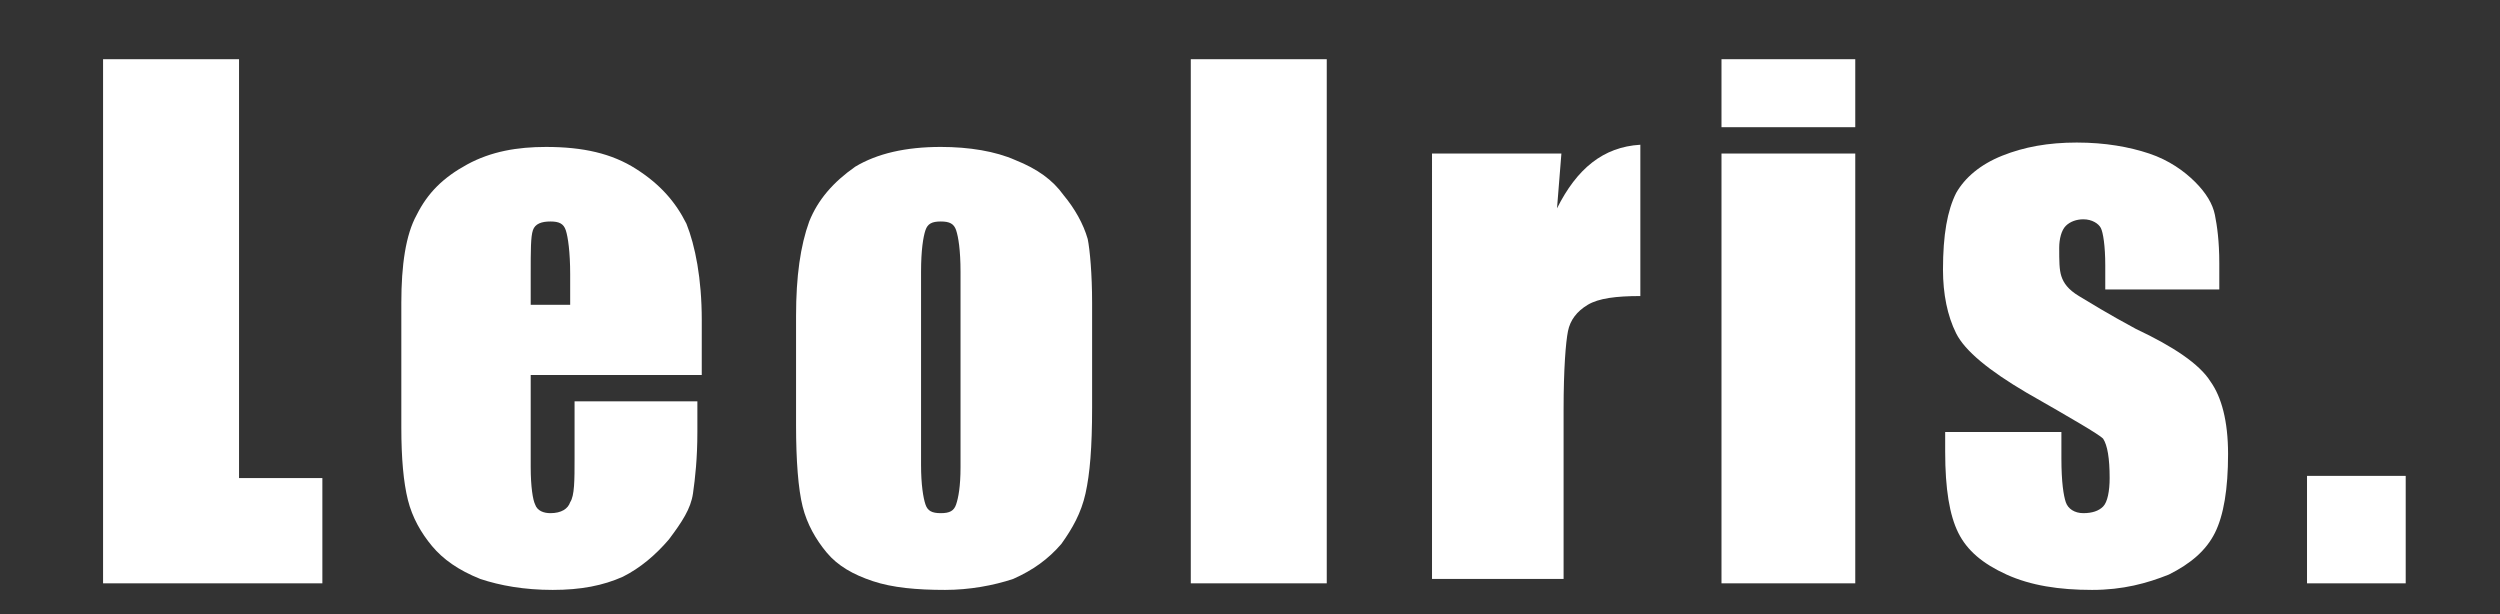 <?xml version="1.0" encoding="utf-8"?>
<!-- Generator: Adobe Illustrator 21.0.0, SVG Export Plug-In . SVG Version: 6.00 Build 0)  -->
<svg version="1.1" id="图层_1" xmlns="http://www.w3.org/2000/svg" xmlns:xlink="http://www.w3.org/1999/xlink" x="0px" y="0px"
	 viewBox="0 0 114 28" style="enable-background:new 0 0 114 28;" xml:space="preserve">
<rect x="0" y="0" width="114" height="28" fill="#333333" stroke="none"/>
<style type="text/css">
	.st0{fill:#FFFFFF;}
</style>
<g>
	<path class="st0" d="M10.9,2.7v19.1h3.8v4.8h-10V2.7H10.9z"/>
	<path class="st0" d="M31.9,17.1h-7.7v4.2c0,0.9,0.1,1.5,0.2,1.7c0.1,0.3,0.4,0.4,0.7,0.4c0.5,0,0.8-0.2,0.9-0.5
		c0.2-0.3,0.2-1,0.2-2v-2.6h5.6v1.4c0,1.2-0.1,2.1-0.2,2.8s-0.5,1.3-1.1,2.1c-0.6,0.7-1.3,1.3-2.1,1.7c-0.9,0.4-1.9,0.6-3.2,0.6
		c-1.3,0-2.4-0.2-3.3-0.5c-1-0.4-1.7-0.9-2.2-1.5c-0.5-0.6-0.9-1.3-1.1-2.1c-0.2-0.8-0.3-1.9-0.3-3.3v-5.7c0-1.7,0.2-3.1,0.7-4
		c0.5-1,1.2-1.7,2.3-2.3s2.3-0.8,3.6-0.8c1.7,0,3,0.3,4.1,1s1.8,1.5,2.3,2.5c0.4,1,0.7,2.5,0.7,4.4V17.1z M26,13.9v-1.4
		c0-1-0.1-1.7-0.2-2c-0.1-0.3-0.3-0.4-0.7-0.4c-0.4,0-0.7,0.1-0.8,0.4s-0.1,0.9-0.1,2v1.4H26z"/>
	<path class="st0" d="M49.8,13.8v4.8c0,1.8-0.1,3-0.3,3.9s-0.6,1.6-1.1,2.3c-0.6,0.7-1.3,1.2-2.2,1.6c-0.9,0.3-2,0.5-3.1,0.5
		c-1.3,0-2.4-0.1-3.3-0.4s-1.6-0.7-2.1-1.3c-0.5-0.6-0.9-1.3-1.1-2.1c-0.2-0.8-0.3-2.1-0.3-3.7v-5c0-1.8,0.2-3.2,0.6-4.3
		c0.4-1,1.1-1.8,2.1-2.5c1-0.6,2.3-0.9,3.9-0.9c1.3,0,2.5,0.2,3.4,0.6c1,0.4,1.7,0.9,2.2,1.6c0.5,0.6,0.9,1.3,1.1,2
		C49.7,11.4,49.8,12.5,49.8,13.8z M43.8,12.4c0-1-0.1-1.6-0.2-1.9c-0.1-0.3-0.3-0.4-0.7-0.4c-0.4,0-0.6,0.1-0.7,0.4
		c-0.1,0.3-0.2,0.9-0.2,1.9v8.8c0,0.9,0.1,1.5,0.2,1.8c0.1,0.3,0.3,0.4,0.7,0.4c0.4,0,0.6-0.1,0.7-0.4c0.1-0.3,0.2-0.8,0.2-1.7V12.4
		z"/>
	<path class="st0" d="M60.5,2.7v23.9h-6.2V2.7H60.5z"/>
	<path class="st0" d="M71.2,7L71,9.5c0.9-1.8,2.1-2.8,3.8-2.9v6.9c-1.1,0-1.9,0.1-2.4,0.4s-0.8,0.7-0.9,1.2
		c-0.1,0.5-0.2,1.7-0.2,3.6v7.7h-6V7H71.2z"/>
	<path class="st0" d="M84.6,2.7v3.1h-6.1V2.7H84.6z M84.6,7v19.6h-6.1V7H84.6z"/>
	<path class="st0" d="M101.3,13.2H96v-1.1c0-0.9-0.1-1.5-0.2-1.7c-0.1-0.2-0.4-0.4-0.8-0.4c-0.3,0-0.6,0.1-0.8,0.3
		c-0.2,0.2-0.3,0.6-0.3,1c0,0.6,0,1,0.1,1.3c0.1,0.3,0.3,0.6,0.8,0.9s1.3,0.8,2.6,1.5c1.7,0.8,2.9,1.6,3.4,2.4
		c0.5,0.7,0.8,1.8,0.8,3.3c0,1.6-0.2,2.8-0.6,3.6c-0.4,0.8-1.1,1.4-2.1,1.9c-1,0.4-2.1,0.7-3.5,0.7c-1.5,0-2.8-0.2-3.9-0.7
		c-1.1-0.5-1.8-1.1-2.2-1.9c-0.4-0.8-0.6-2-0.6-3.7v-0.9h5.3v1.2c0,1.1,0.1,1.7,0.2,2c0.1,0.3,0.4,0.5,0.8,0.5
		c0.4,0,0.7-0.1,0.9-0.3s0.3-0.7,0.3-1.3c0-0.9-0.1-1.5-0.3-1.8c-0.2-0.2-1.4-0.9-3.5-2.1c-1.7-1-2.8-1.9-3.2-2.7
		c-0.4-0.8-0.6-1.8-0.6-2.9c0-1.6,0.2-2.7,0.6-3.5c0.4-0.7,1.1-1.3,2.1-1.7s2.1-0.6,3.4-0.6c1.3,0,2.4,0.2,3.3,0.5
		c0.9,0.3,1.6,0.8,2.1,1.3c0.5,0.5,0.8,1,0.9,1.5c0.1,0.5,0.2,1.2,0.2,2.2V13.2z"/>
	<path class="st0" d="M109.7,21.7v4.9h-4.5v-4.9H109.7z"/>
</g>
</svg>
